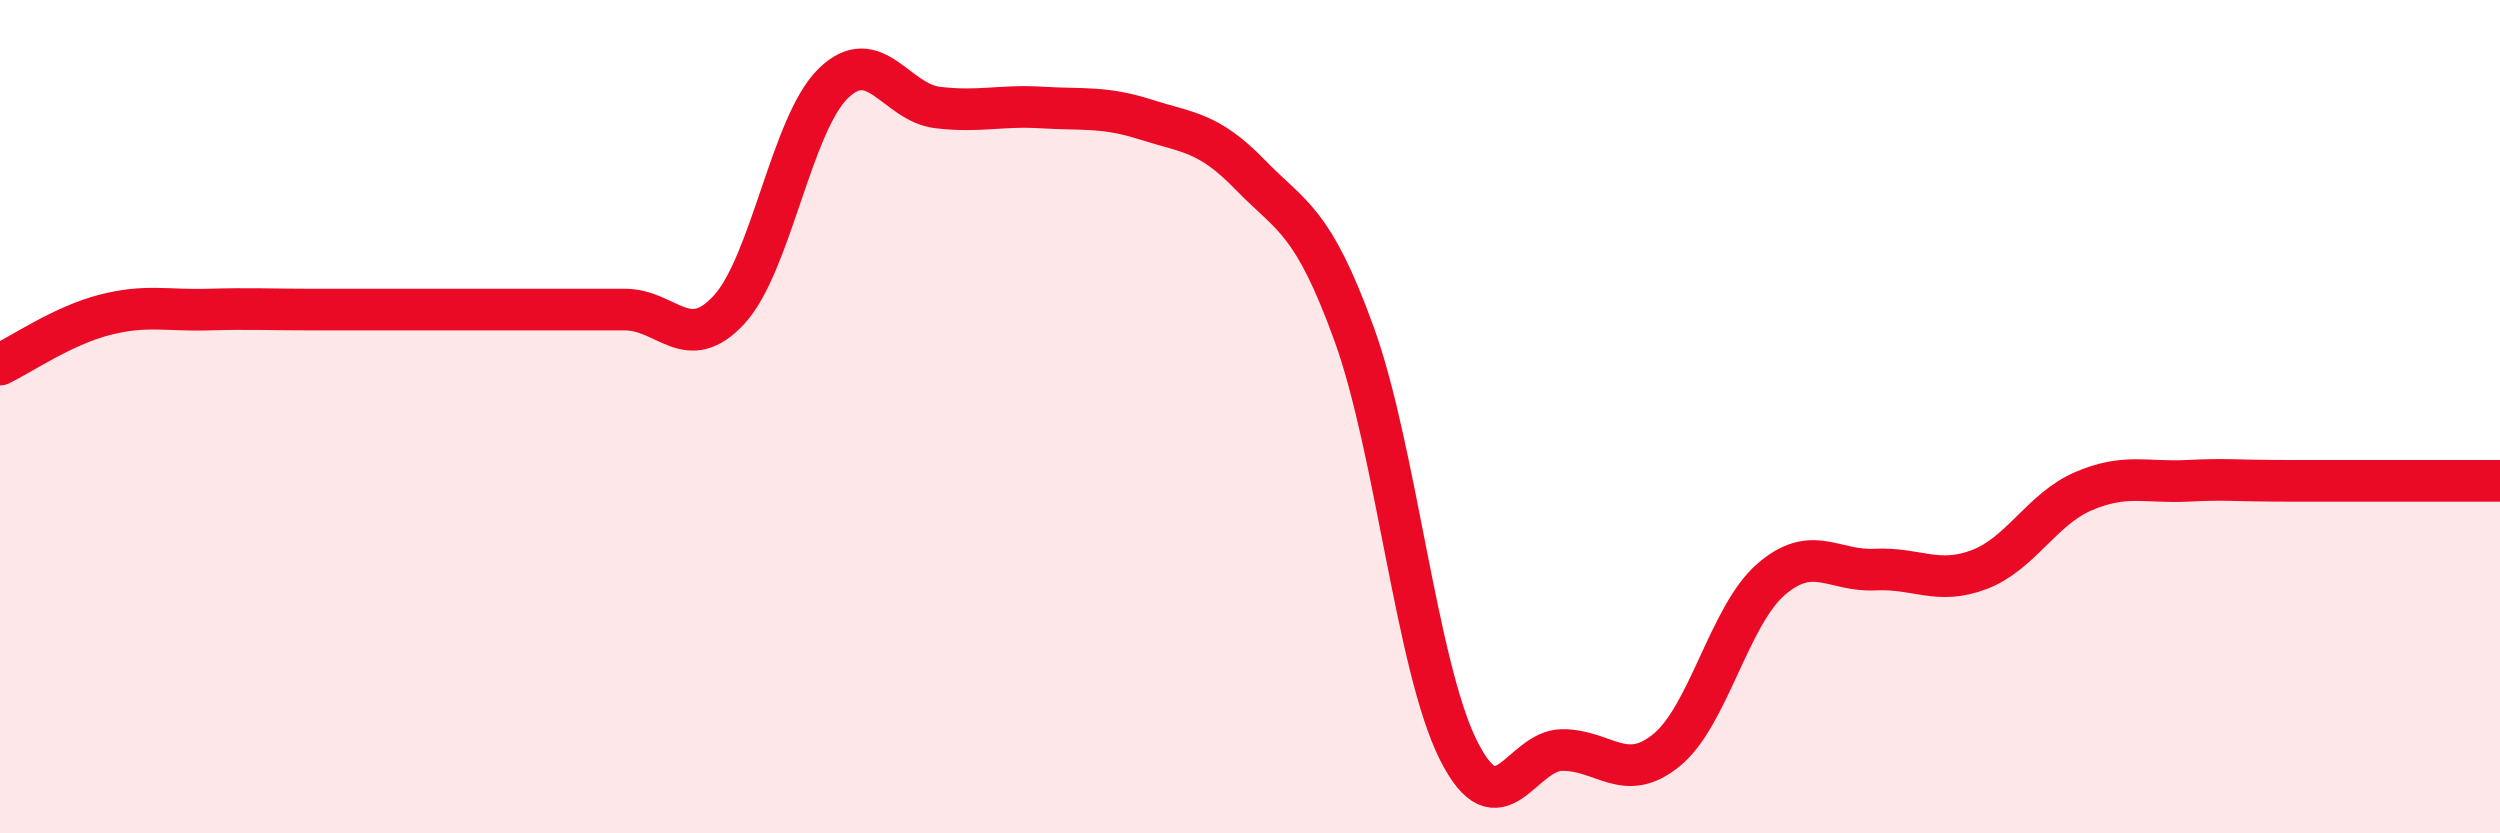 
    <svg width="60" height="20" viewBox="0 0 60 20" xmlns="http://www.w3.org/2000/svg">
      <path
        d="M 0,8.75 C 0.5,8.51 1.5,7.82 2.5,7.56 C 3.5,7.3 4,7.46 5,7.43 C 6,7.4 6.5,7.43 7.5,7.43 C 8.5,7.43 9,7.43 10,7.43 C 11,7.43 11.5,7.43 12.5,7.43 C 13.5,7.43 14,7.43 15,7.43 C 16,7.43 16.5,8.52 17.5,7.43 C 18.5,6.34 19,2.97 20,2 C 21,1.03 21.5,2.46 22.5,2.58 C 23.5,2.7 24,2.52 25,2.58 C 26,2.64 26.5,2.55 27.5,2.87 C 28.5,3.19 29,3.16 30,4.19 C 31,5.22 31.5,5.26 32.5,8.02 C 33.5,10.78 34,16 35,18 C 36,20 36.5,18 37.5,18 C 38.5,18 39,18.82 40,18 C 41,17.18 41.5,14.78 42.5,13.91 C 43.5,13.04 44,13.72 45,13.67 C 46,13.62 46.5,14.05 47.5,13.67 C 48.5,13.29 49,12.22 50,11.79 C 51,11.36 51.5,11.59 52.5,11.54 C 53.5,11.49 53.5,11.54 55,11.54 C 56.5,11.54 59,11.54 60,11.54L60 20L0 20Z"
        fill="#EB0A25"
        opacity="0.1"
        stroke-linecap="round"
        stroke-linejoin="round"
      />
      <path
        d="M 0,8.75 C 0.5,8.51 1.5,7.82 2.5,7.56 C 3.5,7.3 4,7.46 5,7.43 C 6,7.4 6.5,7.43 7.5,7.43 C 8.5,7.43 9,7.43 10,7.43 C 11,7.43 11.5,7.43 12.5,7.43 C 13.5,7.43 14,7.43 15,7.43 C 16,7.43 16.5,8.52 17.5,7.43 C 18.5,6.34 19,2.97 20,2 C 21,1.03 21.5,2.46 22.5,2.58 C 23.5,2.7 24,2.52 25,2.58 C 26,2.64 26.5,2.55 27.5,2.87 C 28.5,3.19 29,3.16 30,4.19 C 31,5.22 31.5,5.26 32.5,8.02 C 33.5,10.78 34,16 35,18 C 36,20 36.5,18 37.5,18 C 38.5,18 39,18.82 40,18 C 41,17.18 41.5,14.78 42.5,13.91 C 43.5,13.04 44,13.72 45,13.67 C 46,13.62 46.5,14.05 47.5,13.67 C 48.5,13.29 49,12.22 50,11.79 C 51,11.36 51.5,11.59 52.5,11.54 C 53.5,11.49 53.5,11.54 55,11.54 C 56.5,11.54 59,11.54 60,11.54"
        stroke="#EB0A25"
        stroke-width="1"
        fill="none"
        stroke-linecap="round"
        stroke-linejoin="round"
      />
    </svg>
  